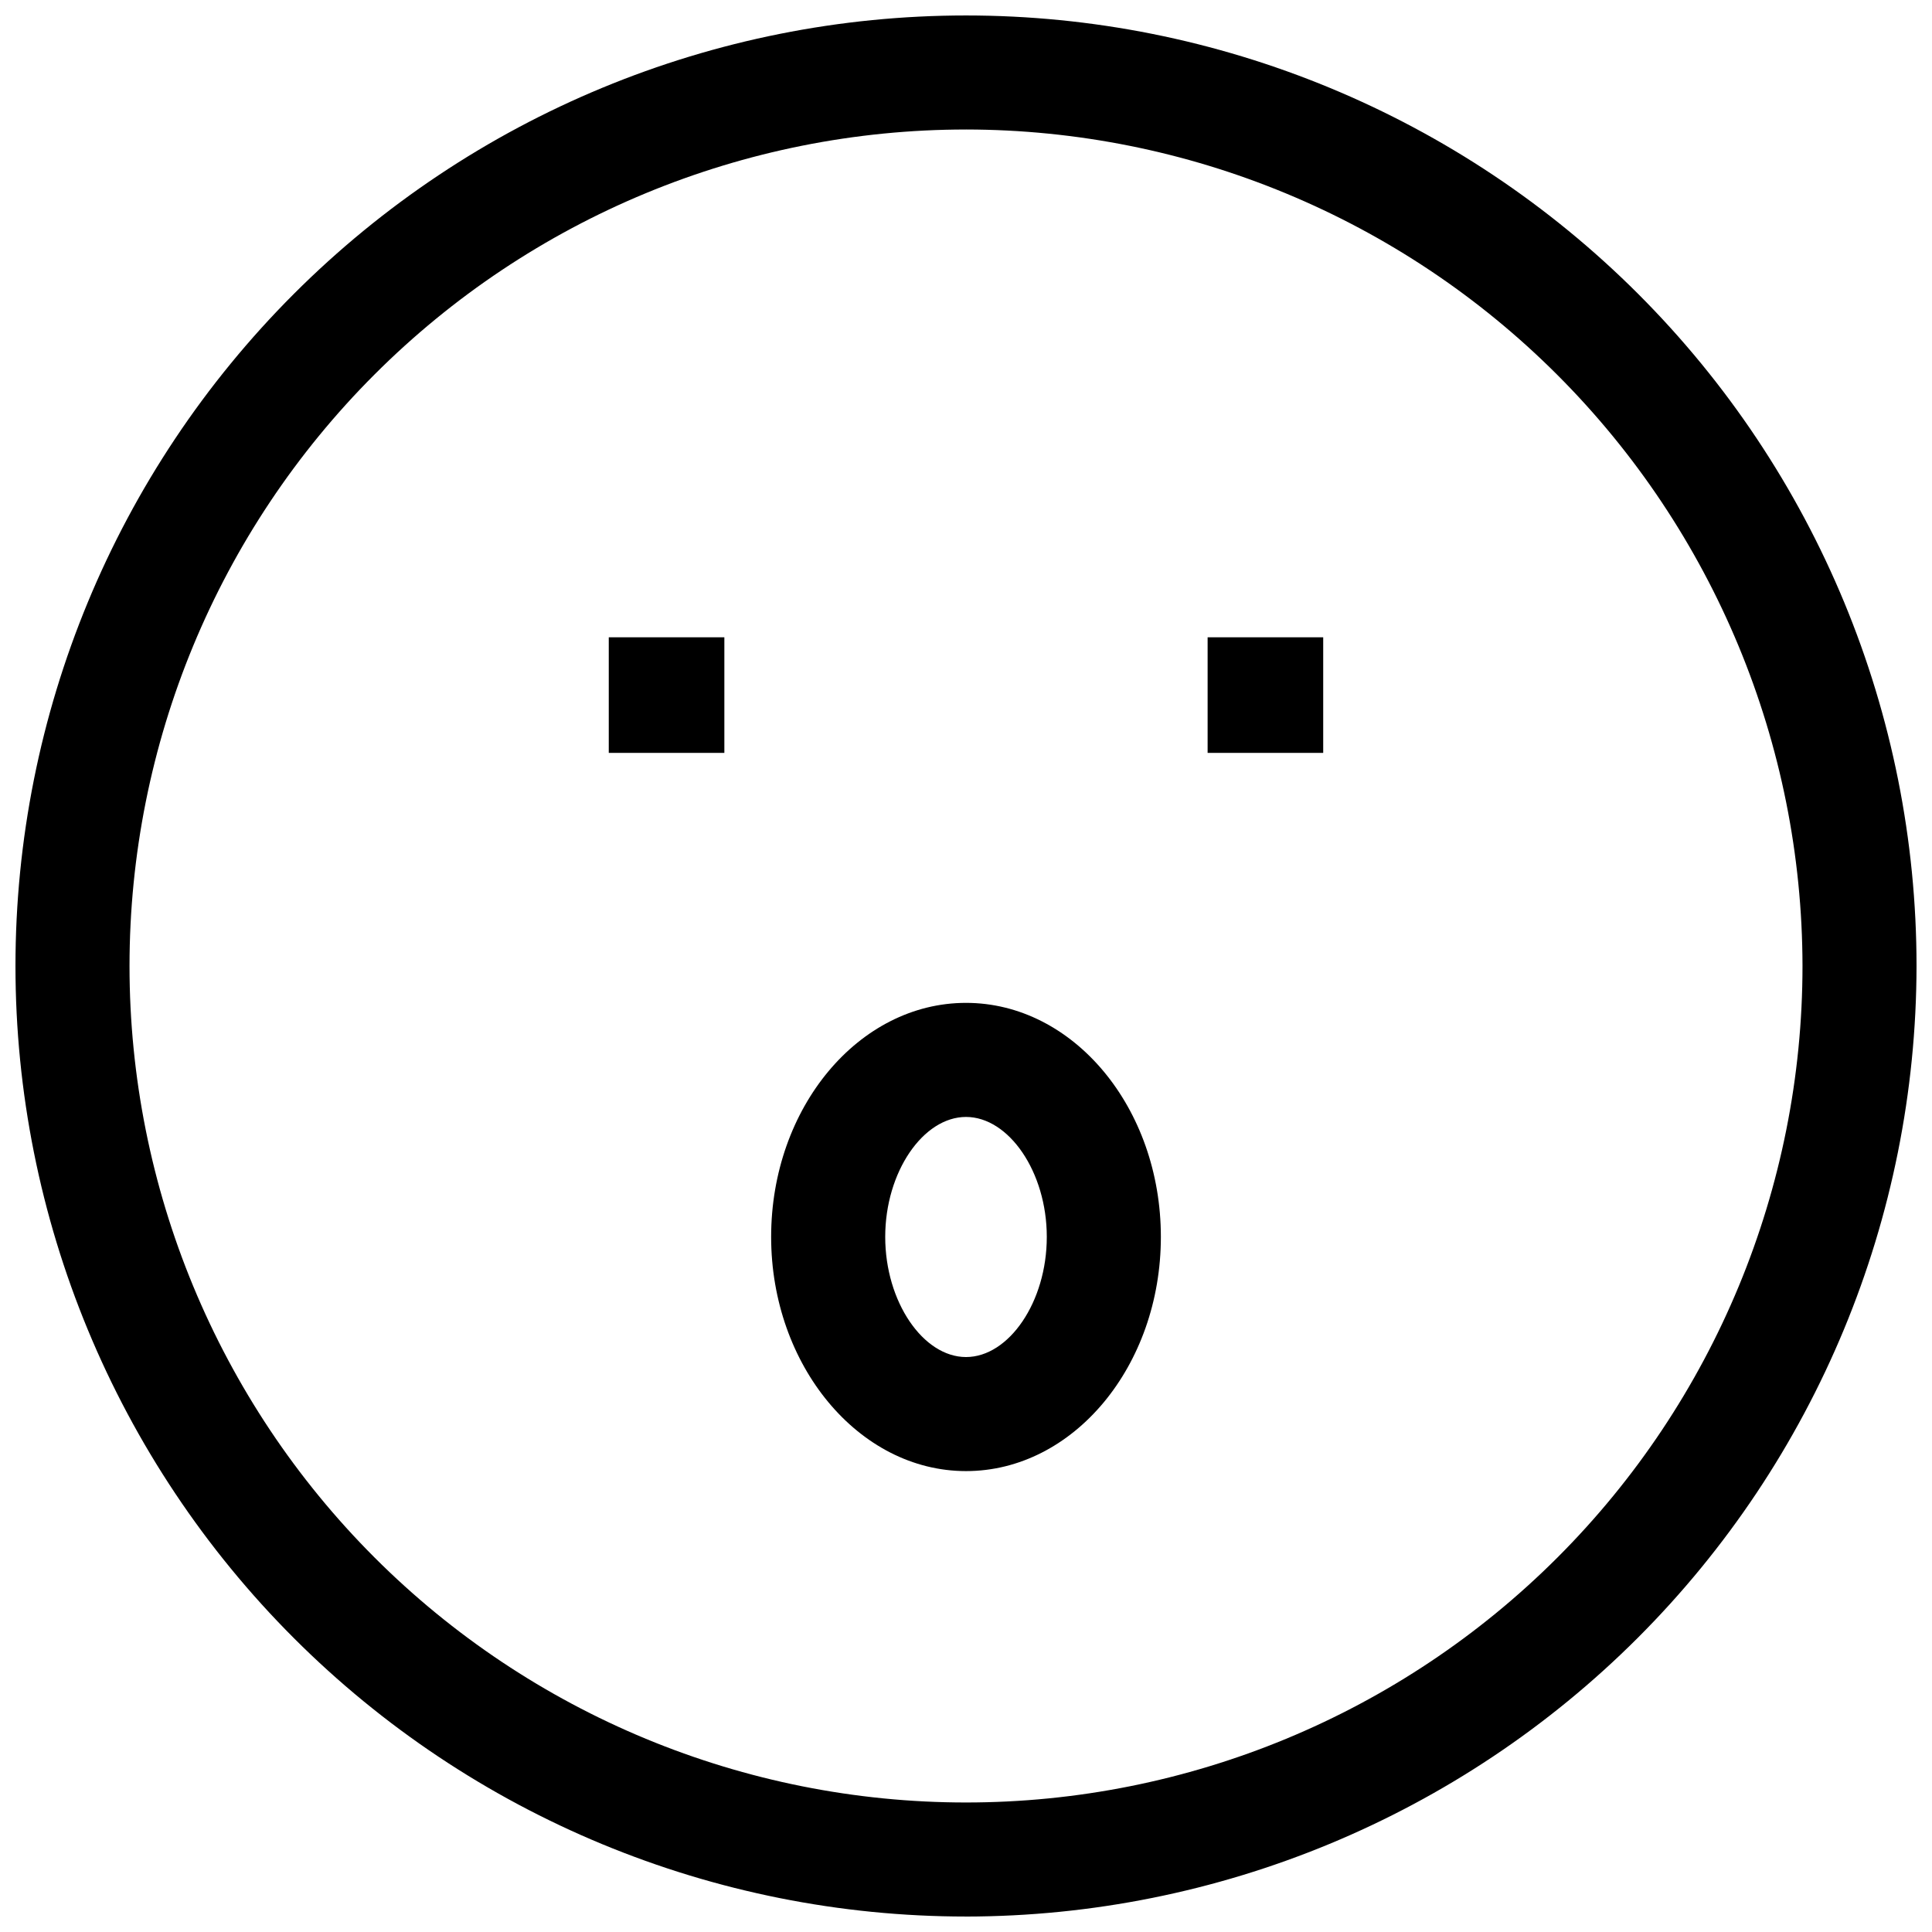 <?xml version="1.0" encoding="UTF-8"?>
<!-- Uploaded to: ICON Repo, www.svgrepo.com, Generator: ICON Repo Mixer Tools -->
<svg width="800px" height="800px" version="1.1" viewBox="144 144 512 512" xmlns="http://www.w3.org/2000/svg">
 <defs>
  <clipPath id="a">
   <path d="m148.09 148.09h503.81v503.81h-503.81z"/>
  </clipPath>
 </defs>
 <path d="m305.33 312.89h30.633v30.633h-30.633z"/>
 <path d="m464.03 312.89h30.633v30.633h-30.633z"/>
 <g clip-path="url(#a)">
  <path d="m400 651.9c-66.812 0-130.88-26.539-178.12-73.781-47.242-47.242-73.781-111.31-73.781-178.12 0-66.812 26.539-130.88 73.781-178.12s111.31-73.781 178.12-73.781c66.809 0 130.88 26.539 178.12 73.781 47.242 47.242 73.781 111.31 73.781 178.12-0.078 66.785-26.645 130.81-73.867 178.04-47.227 47.223-111.25 73.789-178.04 73.867zm0-473.58c-58.793 0-115.18 23.352-156.75 64.926-41.574 41.57-64.926 97.957-64.926 156.75 0 58.789 23.352 115.18 64.926 156.75 41.57 41.574 97.957 64.93 156.75 64.93 58.789 0 115.18-23.355 156.75-64.93 41.574-41.57 64.93-97.957 64.93-156.75-0.066-58.773-23.445-115.12-65.004-156.68-41.555-41.559-97.902-64.934-156.67-65z"/>
 </g>
 <path d="m348.36 471.79c0-34.207 23.176-62.02 51.641-62.02s51.641 27.809 51.641 62.02c0 34.207-23.176 62.066-51.641 62.066s-51.641-28.062-51.641-62.066zm73.051 0c0-17.23-10.078-31.789-21.41-31.789-11.336 0-21.41 14.559-21.41 31.789s10.078 31.84 21.41 31.84c11.336 0 21.41-14.562 21.41-31.84z"/>
</svg>